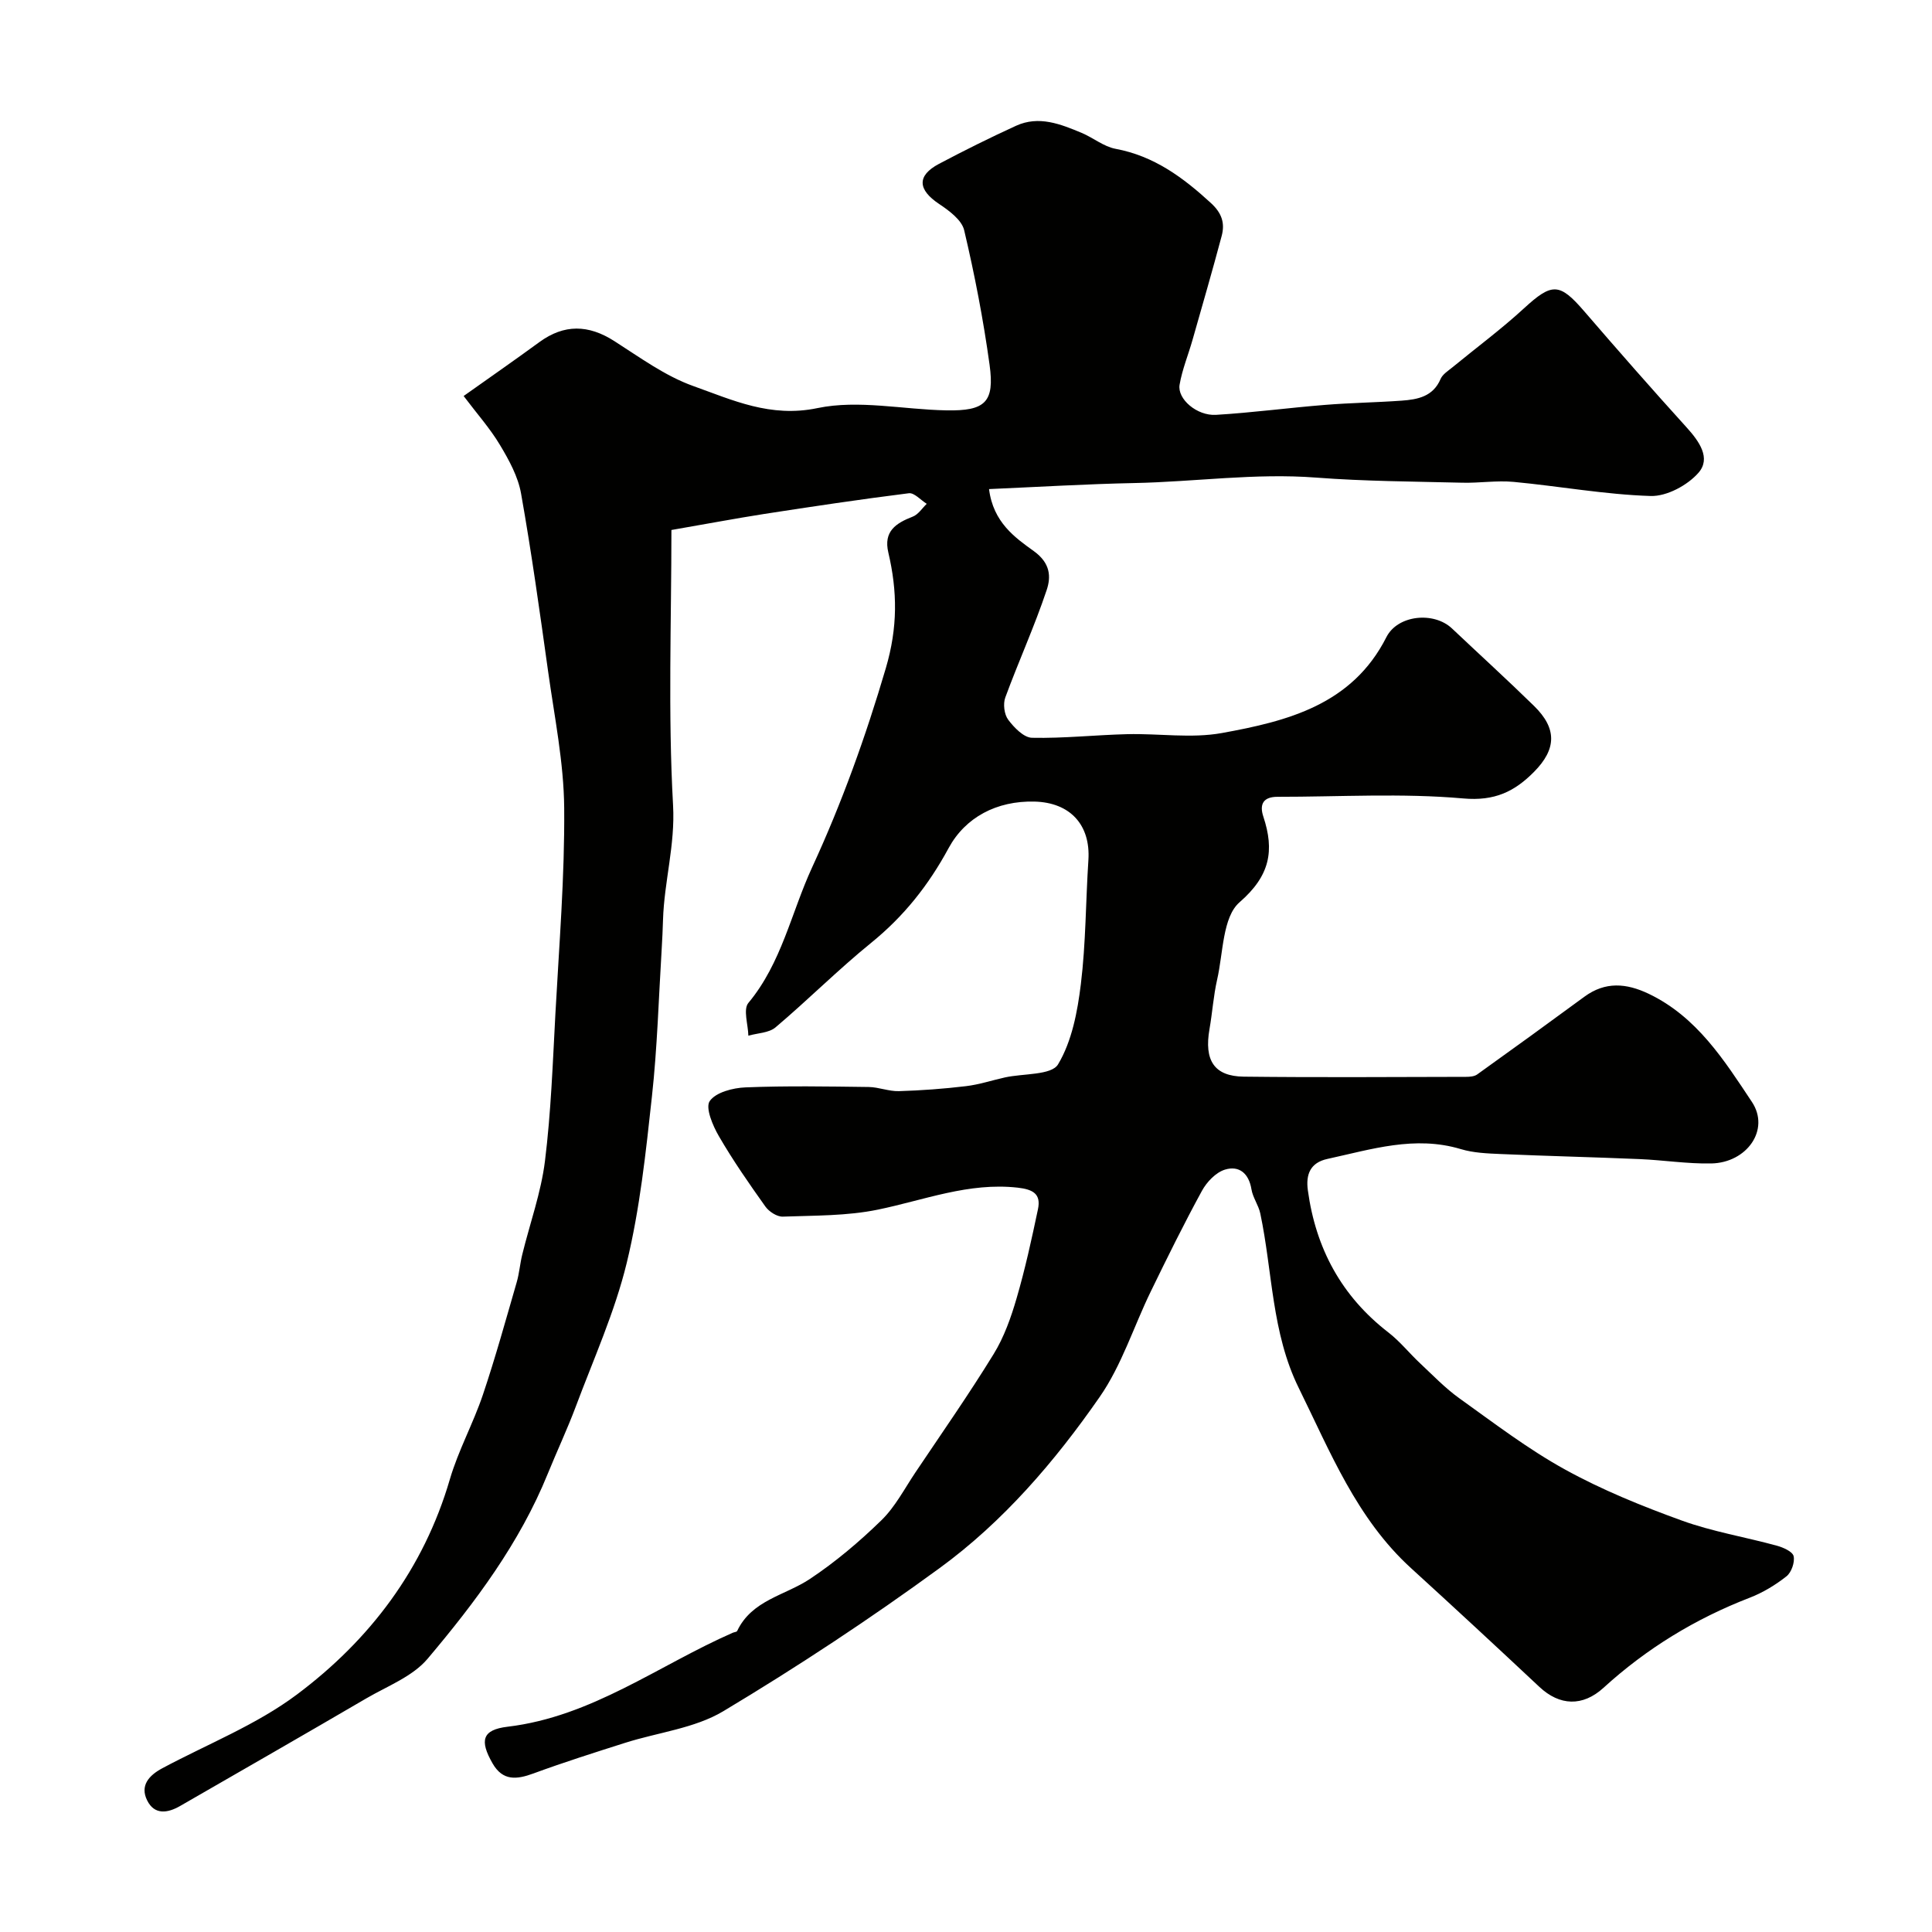 <svg enable-background="new 0 0 400 400" viewBox="0 0 400 400" xmlns="http://www.w3.org/2000/svg"><path d="m139.01 109.73c0 18.87-.72 37.97.34 56.98.46 8.24-1.84 15.81-2.08 23.74-.06 1.99-.15 3.97-.27 5.95-.63 10.23-.91 20.49-2.03 30.66-1.26 11.53-2.48 23.17-5.21 34.4-2.47 10.18-6.87 19.91-10.56 29.78-1.76 4.69-3.9 9.23-5.79 13.88-5.83 14.37-15.03 26.64-24.89 38.32-3.1 3.67-8.3 5.64-12.66 8.18-12.82 7.49-25.7 14.88-38.57 22.29-2.58 1.49-5.3 1.89-6.81-1.13-1.56-3.1.38-5.21 3.1-6.67 9.35-5.01 19.48-8.98 27.88-15.27 15.1-11.3 26.24-25.97 31.67-44.54 1.75-5.99 4.84-11.58 6.84-17.51 2.59-7.69 4.75-15.52 7.01-23.32.54-1.87.68-3.85 1.15-5.74 1.58-6.46 3.89-12.81 4.7-19.36 1.25-10.1 1.61-20.32 2.16-30.49.77-14.2 1.94-28.41 1.82-42.6-.08-9.43-2.02-18.87-3.33-28.27-1.72-12.3-3.43-24.61-5.6-36.83-.62-3.51-2.49-6.92-4.36-10.04-2.04-3.42-4.74-6.45-7.53-10.15 5.77-4.09 10.77-7.57 15.68-11.16 5.15-3.76 10.16-3.63 15.49-.23 5.3 3.38 10.54 7.24 16.36 9.32 8.16 2.91 15.98 6.61 25.74 4.57 8.49-1.77 17.76.31 26.69.47 8.04.15 10-1.68 8.93-9.44-1.29-9.36-3.09-18.67-5.26-27.86-.5-2.12-3.13-4.06-5.2-5.44-4.41-2.94-4.63-5.84-.04-8.28 5.25-2.78 10.58-5.43 15.98-7.9 4.73-2.16 9.23-.35 13.6 1.48 2.38 1 4.55 2.83 7 3.29 7.96 1.48 13.98 5.93 19.75 11.23 2.28 2.09 2.92 4.17 2.23 6.79-1.92 7.21-4 14.37-6.04 21.54-.88 3.1-2.14 6.13-2.68 9.29-.5 2.94 3.59 6.47 7.54 6.23 7.53-.45 15.03-1.46 22.56-2.06 5.28-.43 10.59-.5 15.88-.88 3.31-.24 6.5-.83 8.06-4.49.42-.98 1.56-1.68 2.45-2.41 4.94-4.06 10.1-7.88 14.8-12.2 5.81-5.33 7.36-5.35 12.48.59 6.99 8.11 14.05 16.16 21.24 24.09 2.58 2.85 5.04 6.33 2.44 9.33-2.27 2.61-6.6 4.94-9.94 4.83-9.47-.3-18.88-2.03-28.34-2.92-3.5-.33-7.08.26-10.62.17-10.1-.25-20.23-.29-30.3-1.06-12.62-.97-25.1.88-37.65 1.13-9.88.2-19.75.8-30.05 1.25.86 6.91 5.42 10.07 9.28 12.85 3.47 2.5 3.56 5.36 2.65 8.06-2.52 7.53-5.83 14.79-8.57 22.25-.48 1.32-.22 3.48.6 4.58 1.22 1.63 3.22 3.71 4.93 3.75 6.58.14 13.16-.59 19.76-.75 6.52-.16 13.22.91 19.54-.23 13.57-2.46 26.98-5.83 34.08-19.86 2.33-4.6 9.82-5.35 13.58-1.79 5.66 5.35 11.42 10.59 16.98 16.03 4.77 4.66 4.69 8.92 0 13.66-4.02 4.06-8.12 6.08-14.64 5.5-12.73-1.13-25.64-.33-38.47-.34-2.9 0-3.79 1.49-2.93 4.1 2.33 7.04 1.41 12.23-4.92 17.73-3.54 3.07-3.38 10.51-4.65 16.04-.76 3.34-.98 6.8-1.57 10.18-1.16 6.56.99 9.81 7.08 9.89 15.33.18 30.66.07 46 .04.79 0 1.74-.07 2.34-.5 7.43-5.32 14.83-10.68 22.19-16.09 4.34-3.19 8.69-2.81 13.31-.61 9.98 4.77 15.66 13.79 21.38 22.4 3.81 5.75-1.06 12.59-8.42 12.73-4.92.1-9.86-.69-14.8-.9-9.6-.41-19.2-.63-28.8-1.05-2.77-.12-5.63-.23-8.25-1.02-9.51-2.86-18.51.05-27.61 2.03-3.56.77-4.52 3.2-4.06 6.52 1.64 12.02 6.96 21.9 16.66 29.4 2.42 1.87 4.36 4.33 6.61 6.43 2.64 2.47 5.17 5.12 8.09 7.21 7.16 5.12 14.2 10.51 21.87 14.74s15.9 7.57 24.15 10.56c6.36 2.31 13.16 3.42 19.72 5.22 1.32.36 3.26 1.22 3.47 2.17.28 1.25-.45 3.35-1.47 4.16-2.28 1.8-4.88 3.38-7.59 4.43-11.27 4.35-21.38 10.52-30.3 18.66-4.32 3.94-9.09 3.74-13.28-.19-8.81-8.26-17.67-16.47-26.59-24.6-11.26-10.27-16.71-24.07-23.23-37.29-5.64-11.45-5.41-24.06-7.96-36.12-.36-1.72-1.55-3.29-1.83-5.01-.54-3.32-2.58-4.97-5.49-4.07-1.89.58-3.77 2.56-4.77 4.4-3.73 6.83-7.18 13.83-10.59 20.84-3.54 7.27-6.01 15.26-10.57 21.82-9.28 13.36-19.97 25.83-33.16 35.45-14.44 10.54-29.43 20.43-44.77 29.62-5.95 3.56-13.53 4.38-20.34 6.55-6.35 2.02-12.7 4.03-18.95 6.33-3.48 1.28-6.37 1.6-8.48-2.08-2.72-4.74-2.16-6.96 3.11-7.59 17.45-2.08 31.21-12.7 46.63-19.46.3-.13.79-.15.9-.36 3.04-6.41 9.89-7.34 15.04-10.76 5.3-3.52 10.25-7.71 14.81-12.15 2.87-2.79 4.8-6.56 7.07-9.94 5.45-8.12 11.06-16.15 16.18-24.48 2.16-3.51 3.6-7.58 4.76-11.57 1.77-6.06 3.12-12.25 4.42-18.43.66-3.15-1-4.1-4.21-4.46-10.14-1.13-19.34 2.58-28.93 4.55-6.4 1.32-13.11 1.21-19.69 1.45-1.2.04-2.85-1.03-3.6-2.08-3.38-4.75-6.72-9.55-9.64-14.59-1.27-2.18-2.83-5.88-1.89-7.25 1.25-1.82 4.81-2.74 7.42-2.84 8.49-.34 16.99-.19 25.49-.08 2.09.03 4.18.92 6.26.86 4.63-.14 9.26-.48 13.86-1.03 2.73-.32 5.39-1.21 8.09-1.81 3.8-.84 9.64-.43 11-2.71 2.87-4.79 4.02-10.9 4.72-16.61 1.04-8.49 1-17.11 1.56-25.67.48-7.33-3.81-11.93-11.14-12.12-7.87-.2-14.35 3.27-17.8 9.63-4.18 7.72-9.27 14.12-16.02 19.6-6.84 5.55-13.08 11.82-19.81 17.51-1.38 1.17-3.73 1.18-5.63 1.73-.05-2.3-1.11-5.44 0-6.78 6.89-8.27 8.87-18.69 13.2-28.07 6.17-13.37 11.09-27.07 15.26-41.24 2.49-8.46 2.4-15.92.52-23.94-1.04-4.41 1.57-6.08 5.06-7.44 1.14-.44 1.94-1.74 2.89-2.65-1.24-.77-2.58-2.33-3.7-2.19-10.05 1.26-20.07 2.76-30.08 4.31-5.73.9-11.52 1.99-19.08 3.3z" fill="#010100"/></svg>